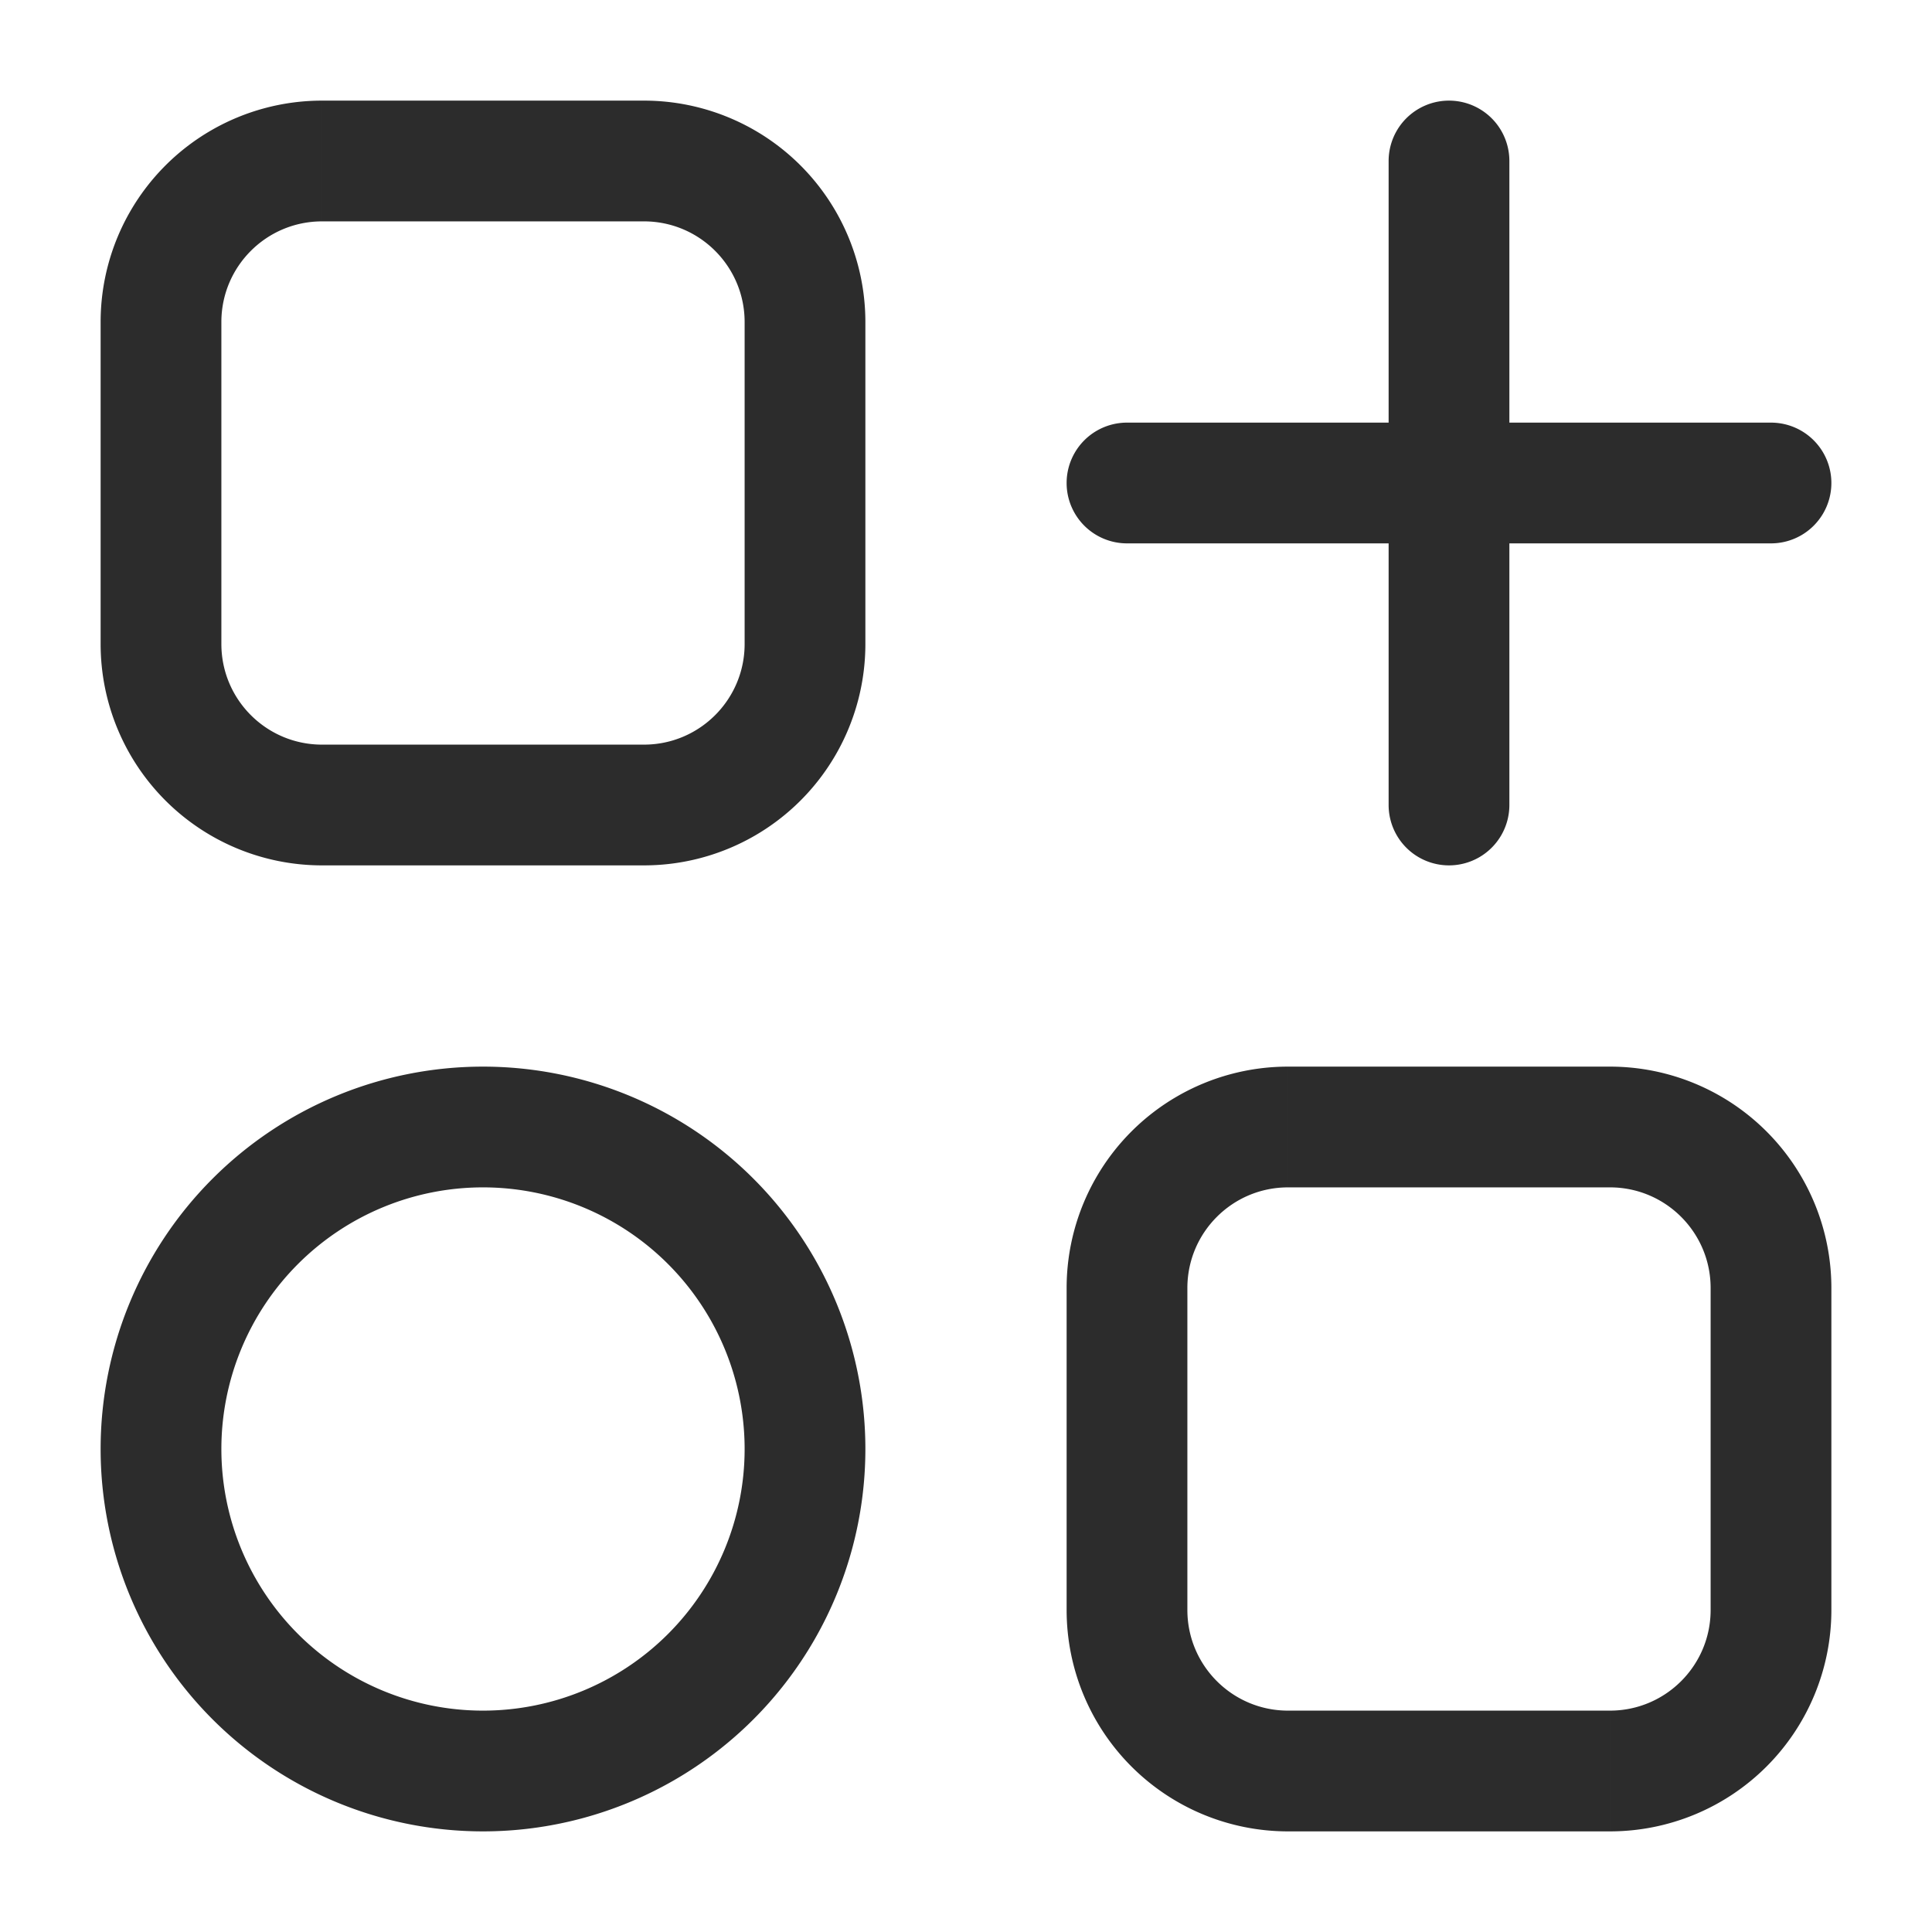 <?xml version="1.0" standalone="no"?><!DOCTYPE svg PUBLIC "-//W3C//DTD SVG 1.1//EN" "http://www.w3.org/Graphics/SVG/1.1/DTD/svg11.dtd"><svg t="1749541795011" class="icon" viewBox="0 0 1024 1024" version="1.1" xmlns="http://www.w3.org/2000/svg" p-id="32801" xmlns:xlink="http://www.w3.org/1999/xlink" width="1024" height="1024"><path d="M800 85.333a32 32 0 0 0-64 0h64z m-64 341.333a32 32 0 0 0 64 0h-64zM597.333 224a32 32 0 0 0 0 64v-64z m341.333 64a32 32 0 0 0 0-64v64z m-768-170.667h170.667v-64H170.667v64zM394.667 170.667v170.667h64V170.667h-64zM341.333 394.667H170.667v64h170.667v-64zM117.333 341.333V170.667h-64v170.667h64zM170.667 394.667c-29.44 0-53.333-23.893-53.333-53.333h-64A117.333 117.333 0 0 0 170.667 458.667v-64zM394.667 341.333c0 29.44-23.893 53.333-53.333 53.333v64A117.333 117.333 0 0 0 458.667 341.333h-64zM341.333 117.333c29.44 0 53.333 23.893 53.333 53.333h64A117.333 117.333 0 0 0 341.333 53.333v64z m-170.667-64A117.333 117.333 0 0 0 53.333 170.667h64c0-29.44 23.893-53.333 53.333-53.333v-64zM394.667 768A138.667 138.667 0 0 1 256 906.667v64A202.667 202.667 0 0 0 458.667 768h-64zM256 906.667A138.667 138.667 0 0 1 117.333 768h-64A202.667 202.667 0 0 0 256 970.667v-64zM117.333 768A138.667 138.667 0 0 1 256 629.333v-64A202.667 202.667 0 0 0 53.333 768h64zM256 629.333A138.667 138.667 0 0 1 394.667 768h64A202.667 202.667 0 0 0 256 565.333v64z m426.667 0h170.667v-64h-170.667v64zM906.667 682.667v170.667h64v-170.667h-64zM853.333 906.667h-170.667v64h170.667v-64zM629.333 853.333v-170.667h-64v170.667h64zM682.667 906.667c-29.44 0-53.333-23.893-53.333-53.333h-64A117.333 117.333 0 0 0 682.667 970.667v-64zM906.667 853.333c0 29.44-23.893 53.333-53.333 53.333v64A117.333 117.333 0 0 0 970.667 853.333h-64zM853.333 629.333c29.44 0 53.333 23.893 53.333 53.333h64A117.333 117.333 0 0 0 853.333 565.333v64z m-170.667-64A117.333 117.333 0 0 0 565.333 682.667h64c0-29.44 23.893-53.333 53.333-53.333v-64zM736 85.333v170.667h64V85.333h-64z m0 170.667v170.667h64V256h-64z m32-32h-170.667v64h170.667v-64z m0 64h170.667v-64h-170.667v64z" p-id="32802" fill="#2c2c2c"></path></svg>